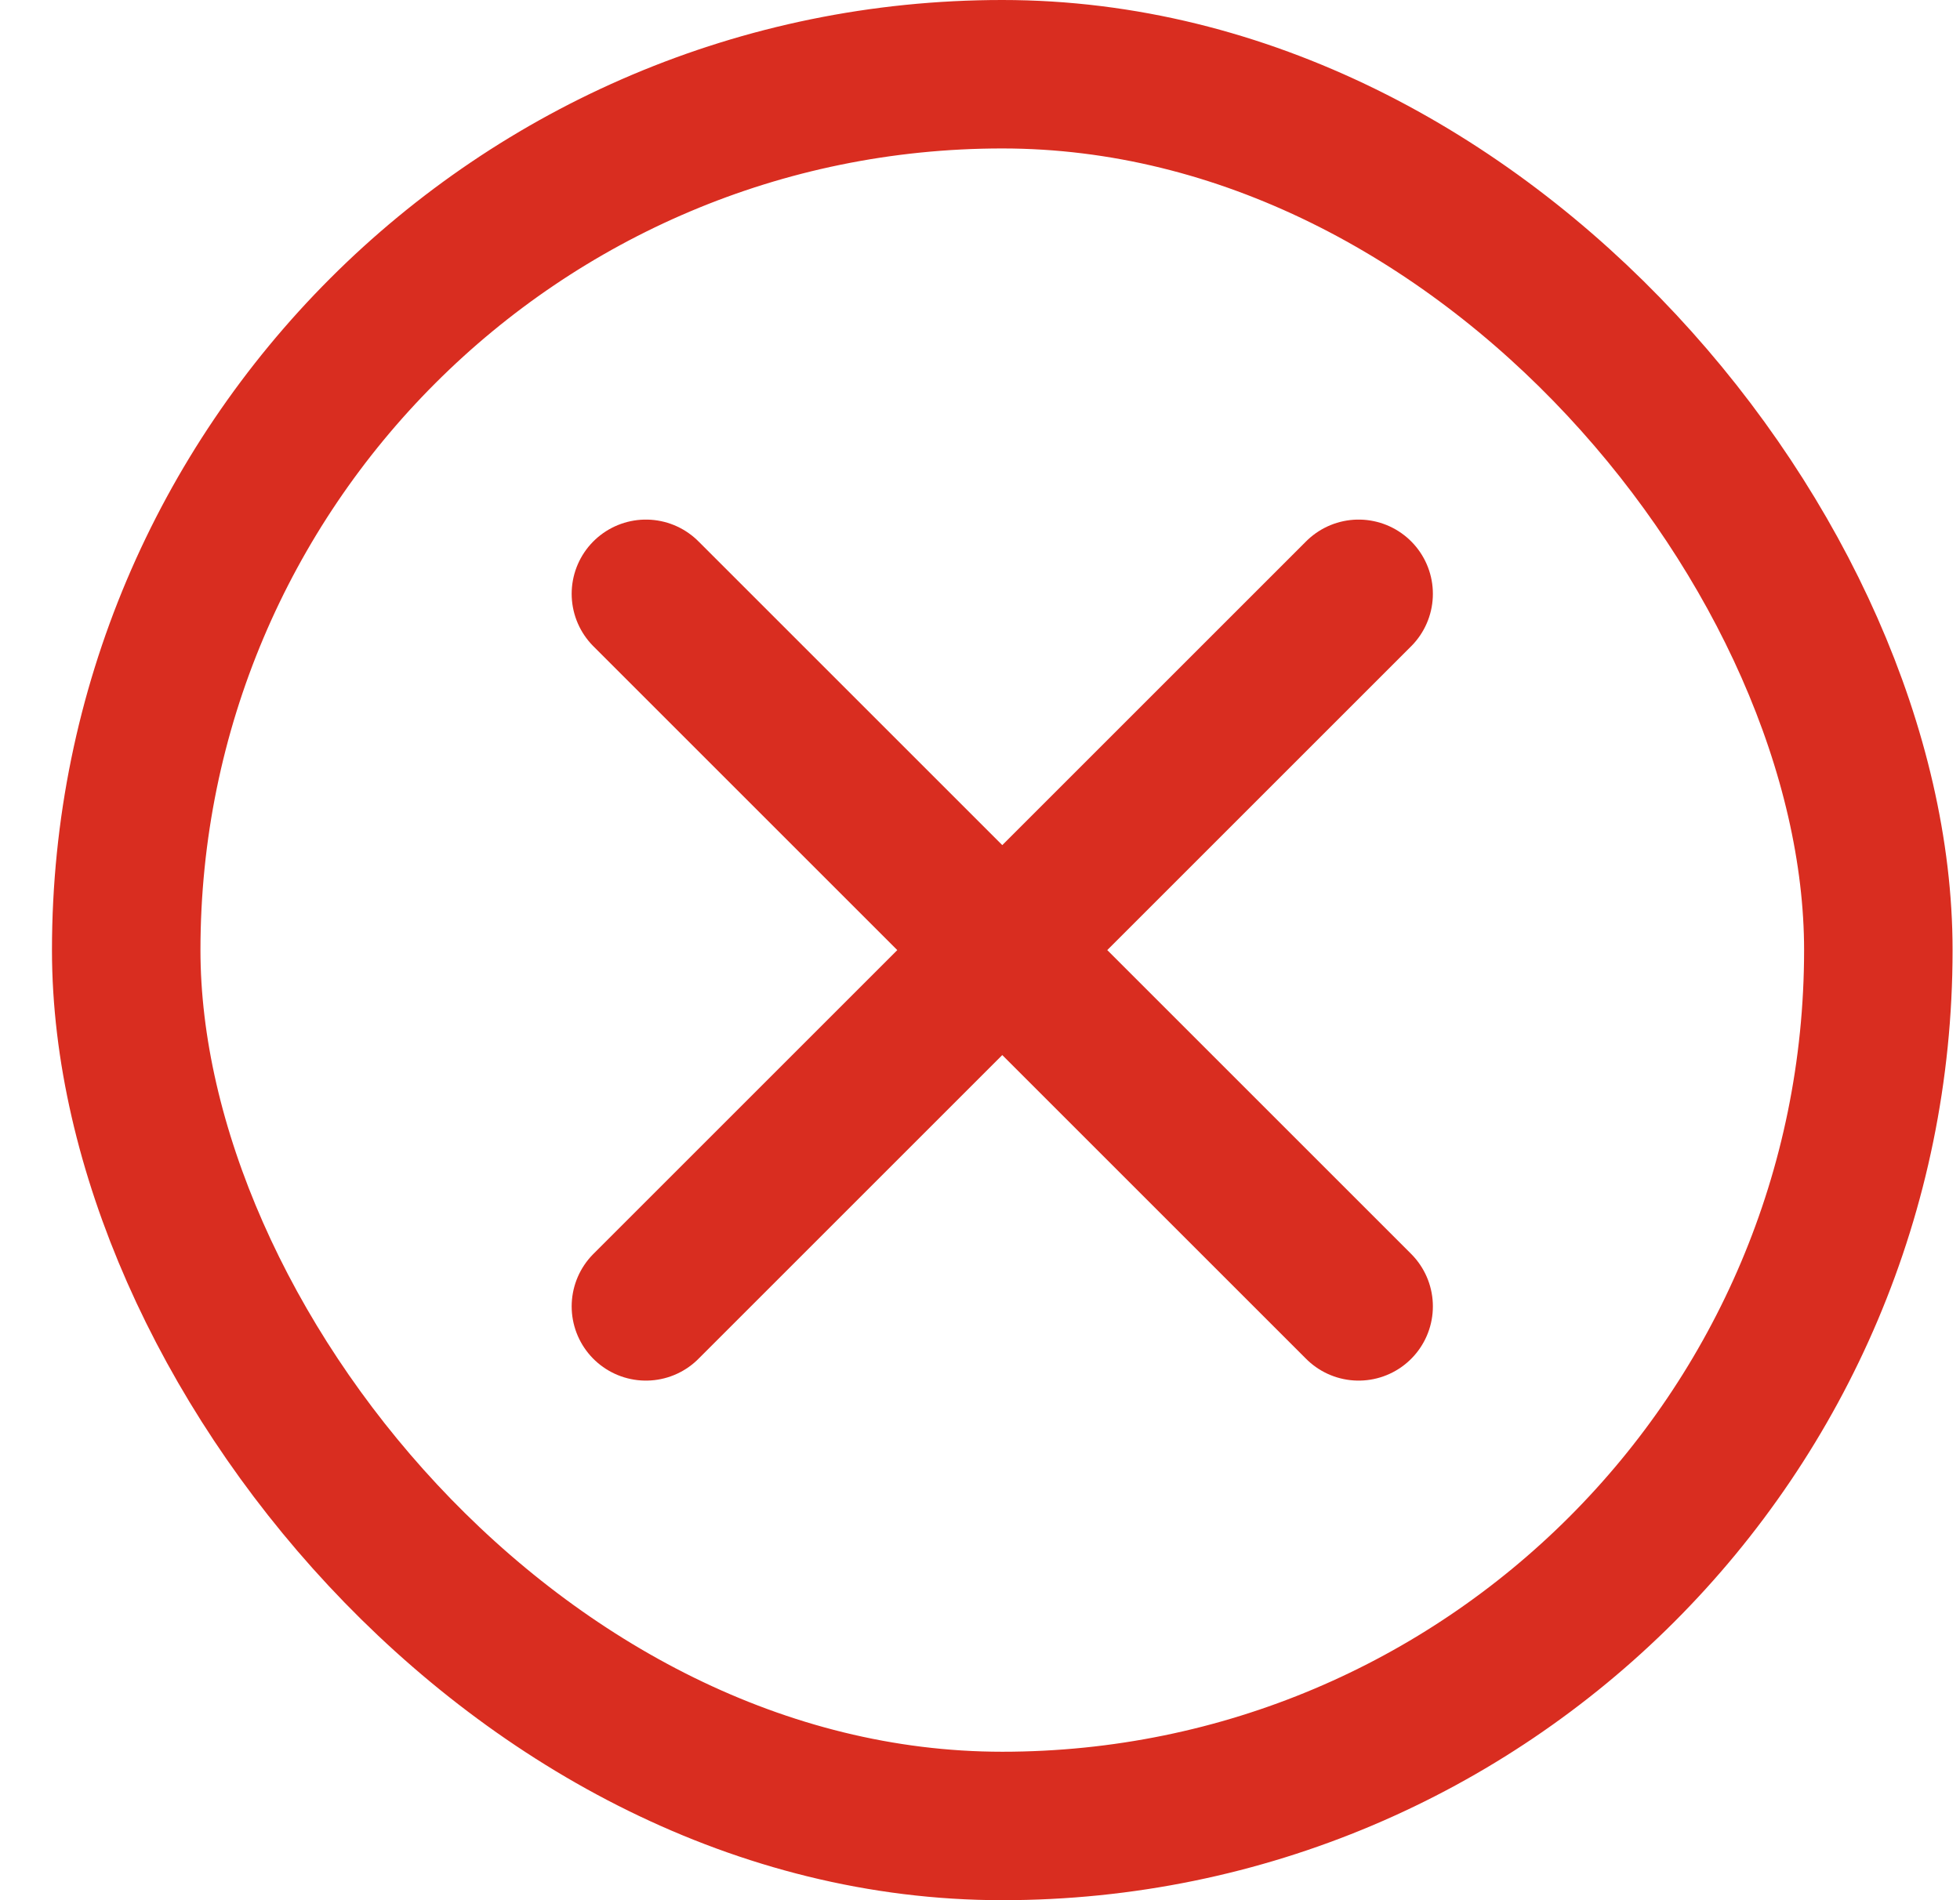 <svg width="33" height="32" viewBox="0 0 33 32" fill="none" xmlns="http://www.w3.org/2000/svg">
<rect x="2.125" y="1.25" width="29.5" height="29.5" rx="14.75" stroke="#D92D20" stroke-width="2.5"/>
<path d="M22.875 10L10.875 22M10.875 10L22.875 22" stroke="#D92D20" stroke-width="2.5" stroke-linecap="round" stroke-linejoin="round"/>
</svg>
